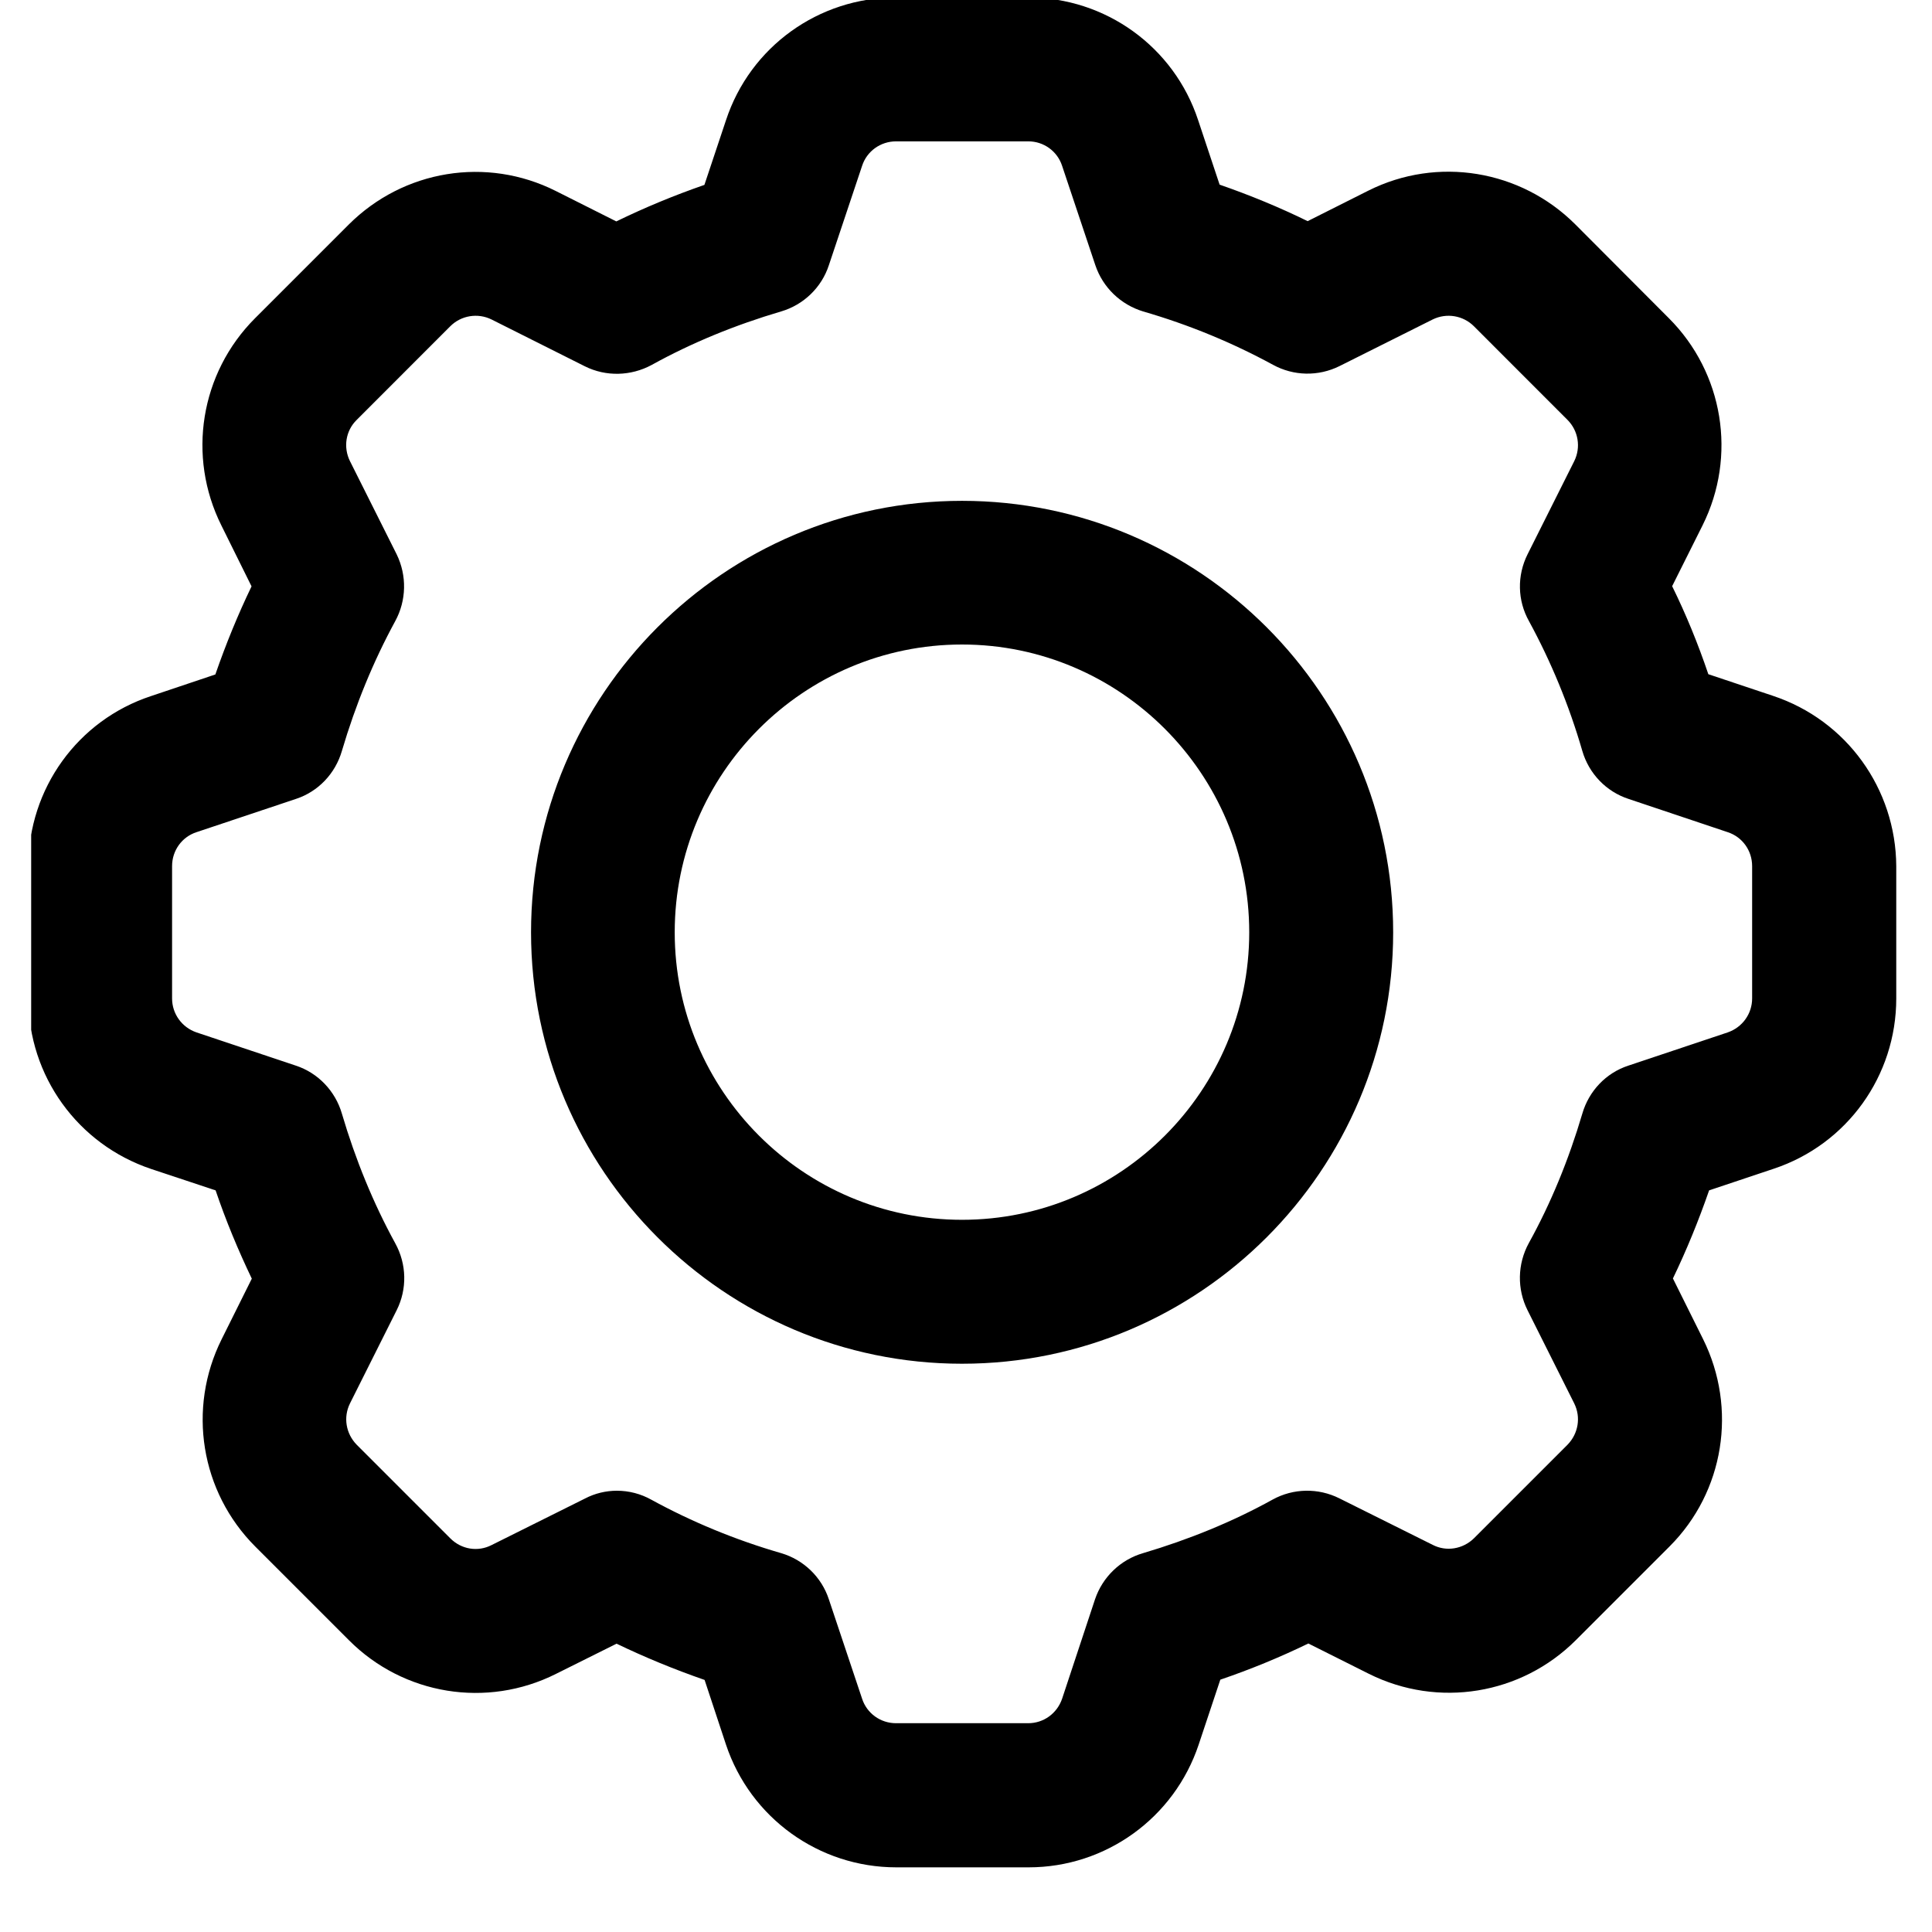 <svg xmlns="http://www.w3.org/2000/svg" xmlns:xlink="http://www.w3.org/1999/xlink" width="40" zoomAndPan="magnify" viewBox="0 0 30 30" height="40" preserveAspectRatio="xMidYMid meet" version="1.0"><defs><clipPath id="6699e50a9e"><path d="M 0.484 0 L 29.461 0 L 29.461 28.996 L 0.484 28.996 Z M 0.484 0 " clip-rule="nonzero"/></clipPath></defs><g clip-path="url(#6699e50a9e)"><path fill="#000000" d="M 14.938 7.777 C 11.25 7.777 8.246 10.781 8.246 14.477 C 8.246 18.172 11.25 21.176 14.938 21.176 C 18.629 21.176 21.633 18.172 21.633 14.477 C 21.633 10.781 18.629 7.777 14.938 7.777 Z M 14.938 18.941 C 12.477 18.941 10.477 16.941 10.477 14.477 C 10.477 12.012 12.477 10.008 14.938 10.008 C 17.398 10.008 19.398 12.016 19.398 14.477 C 19.398 16.938 17.398 18.941 14.938 18.941 Z M 27.531 10.805 L 26.527 10.469 C 26.367 9.996 26.18 9.539 25.965 9.102 L 26.438 8.156 C 26.973 7.082 26.762 5.789 25.914 4.941 L 24.461 3.484 C 23.613 2.637 22.32 2.422 21.246 2.961 L 20.305 3.434 C 19.867 3.219 19.41 3.031 18.938 2.867 L 18.605 1.867 C 18.23 0.727 17.168 -0.039 15.965 -0.039 L 13.914 -0.039 C 12.711 -0.039 11.648 0.727 11.273 1.867 L 10.938 2.871 C 10.465 3.035 10.012 3.223 9.57 3.438 L 8.629 2.965 C 7.555 2.426 6.266 2.637 5.414 3.488 L 3.961 4.941 C 3.109 5.793 2.902 7.086 3.438 8.16 L 3.906 9.105 C 3.695 9.543 3.508 10 3.344 10.473 L 2.344 10.809 C 1.207 11.184 0.441 12.246 0.441 13.449 L 0.441 15.504 C 0.441 16.707 1.207 17.77 2.348 18.152 L 3.348 18.484 C 3.508 18.957 3.699 19.414 3.91 19.855 L 3.441 20.797 C 2.906 21.871 3.113 23.164 3.965 24.016 L 5.418 25.469 C 6.266 26.32 7.559 26.531 8.633 25.992 L 9.574 25.523 C 10.012 25.734 10.469 25.922 10.941 26.086 L 11.273 27.09 C 11.652 28.227 12.715 28.996 13.918 28.996 L 15.973 28.996 C 17.172 28.996 18.234 28.227 18.613 27.09 L 18.949 26.082 C 19.418 25.922 19.875 25.734 20.316 25.52 L 21.258 25.992 C 22.332 26.527 23.621 26.316 24.469 25.469 L 25.926 24.012 C 26.773 23.164 26.98 21.871 26.445 20.793 L 25.977 19.852 C 26.188 19.414 26.375 18.957 26.539 18.484 L 27.543 18.148 C 28.68 17.77 29.445 16.707 29.445 15.504 L 29.445 13.449 C 29.438 12.246 28.672 11.184 27.531 10.805 Z M 27.207 15.504 C 27.207 15.742 27.055 15.953 26.828 16.031 L 25.285 16.547 C 24.938 16.66 24.672 16.941 24.57 17.293 C 24.359 18.008 24.082 18.684 23.738 19.305 C 23.562 19.629 23.555 20.016 23.719 20.344 L 24.445 21.793 C 24.551 22.008 24.508 22.262 24.34 22.434 L 22.887 23.887 C 22.715 24.055 22.457 24.098 22.246 23.988 L 20.797 23.266 C 20.469 23.102 20.082 23.109 19.762 23.285 C 19.141 23.629 18.461 23.906 17.75 24.117 C 17.398 24.219 17.121 24.488 17.004 24.832 L 16.492 26.379 C 16.414 26.605 16.207 26.758 15.965 26.758 L 13.914 26.758 C 13.672 26.758 13.461 26.605 13.387 26.379 L 12.871 24.836 C 12.758 24.488 12.477 24.219 12.129 24.117 C 11.414 23.91 10.738 23.629 10.117 23.289 C 9.949 23.195 9.766 23.148 9.578 23.148 C 9.41 23.148 9.238 23.188 9.082 23.27 L 7.633 23.992 C 7.418 24.102 7.164 24.059 6.992 23.887 L 5.539 22.434 C 5.371 22.262 5.328 22.008 5.434 21.793 L 6.16 20.344 C 6.324 20.016 6.316 19.629 6.137 19.305 C 5.797 18.684 5.52 18.008 5.309 17.293 C 5.207 16.941 4.938 16.66 4.594 16.547 L 3.051 16.031 C 2.824 15.953 2.672 15.742 2.672 15.504 L 2.672 13.449 C 2.672 13.207 2.824 12.996 3.051 12.922 L 4.594 12.406 C 4.941 12.293 5.207 12.012 5.309 11.66 C 5.52 10.945 5.797 10.27 6.137 9.645 C 6.312 9.324 6.32 8.938 6.16 8.609 L 5.434 7.16 C 5.328 6.945 5.367 6.688 5.539 6.52 L 6.992 5.066 C 7.16 4.898 7.418 4.855 7.633 4.961 L 9.082 5.688 C 9.41 5.852 9.797 5.84 10.117 5.668 C 10.738 5.324 11.414 5.047 12.129 4.836 C 12.477 4.734 12.758 4.465 12.871 4.117 L 13.387 2.574 C 13.461 2.348 13.672 2.195 13.914 2.195 L 15.969 2.195 C 16.207 2.195 16.418 2.348 16.492 2.574 L 17.008 4.117 C 17.125 4.465 17.402 4.73 17.75 4.836 C 18.465 5.043 19.141 5.324 19.766 5.664 C 20.086 5.84 20.473 5.848 20.801 5.684 L 22.246 4.961 C 22.461 4.855 22.719 4.898 22.887 5.066 L 24.34 6.52 C 24.508 6.688 24.551 6.945 24.445 7.16 L 23.719 8.609 C 23.555 8.938 23.562 9.324 23.742 9.645 C 24.082 10.27 24.363 10.945 24.57 11.66 C 24.672 12.012 24.941 12.293 25.289 12.406 L 26.828 12.922 C 27.055 12.996 27.207 13.207 27.207 13.449 Z M 27.207 15.504 " fill-opacity="1" fill-rule="nonzero"/></g></svg>